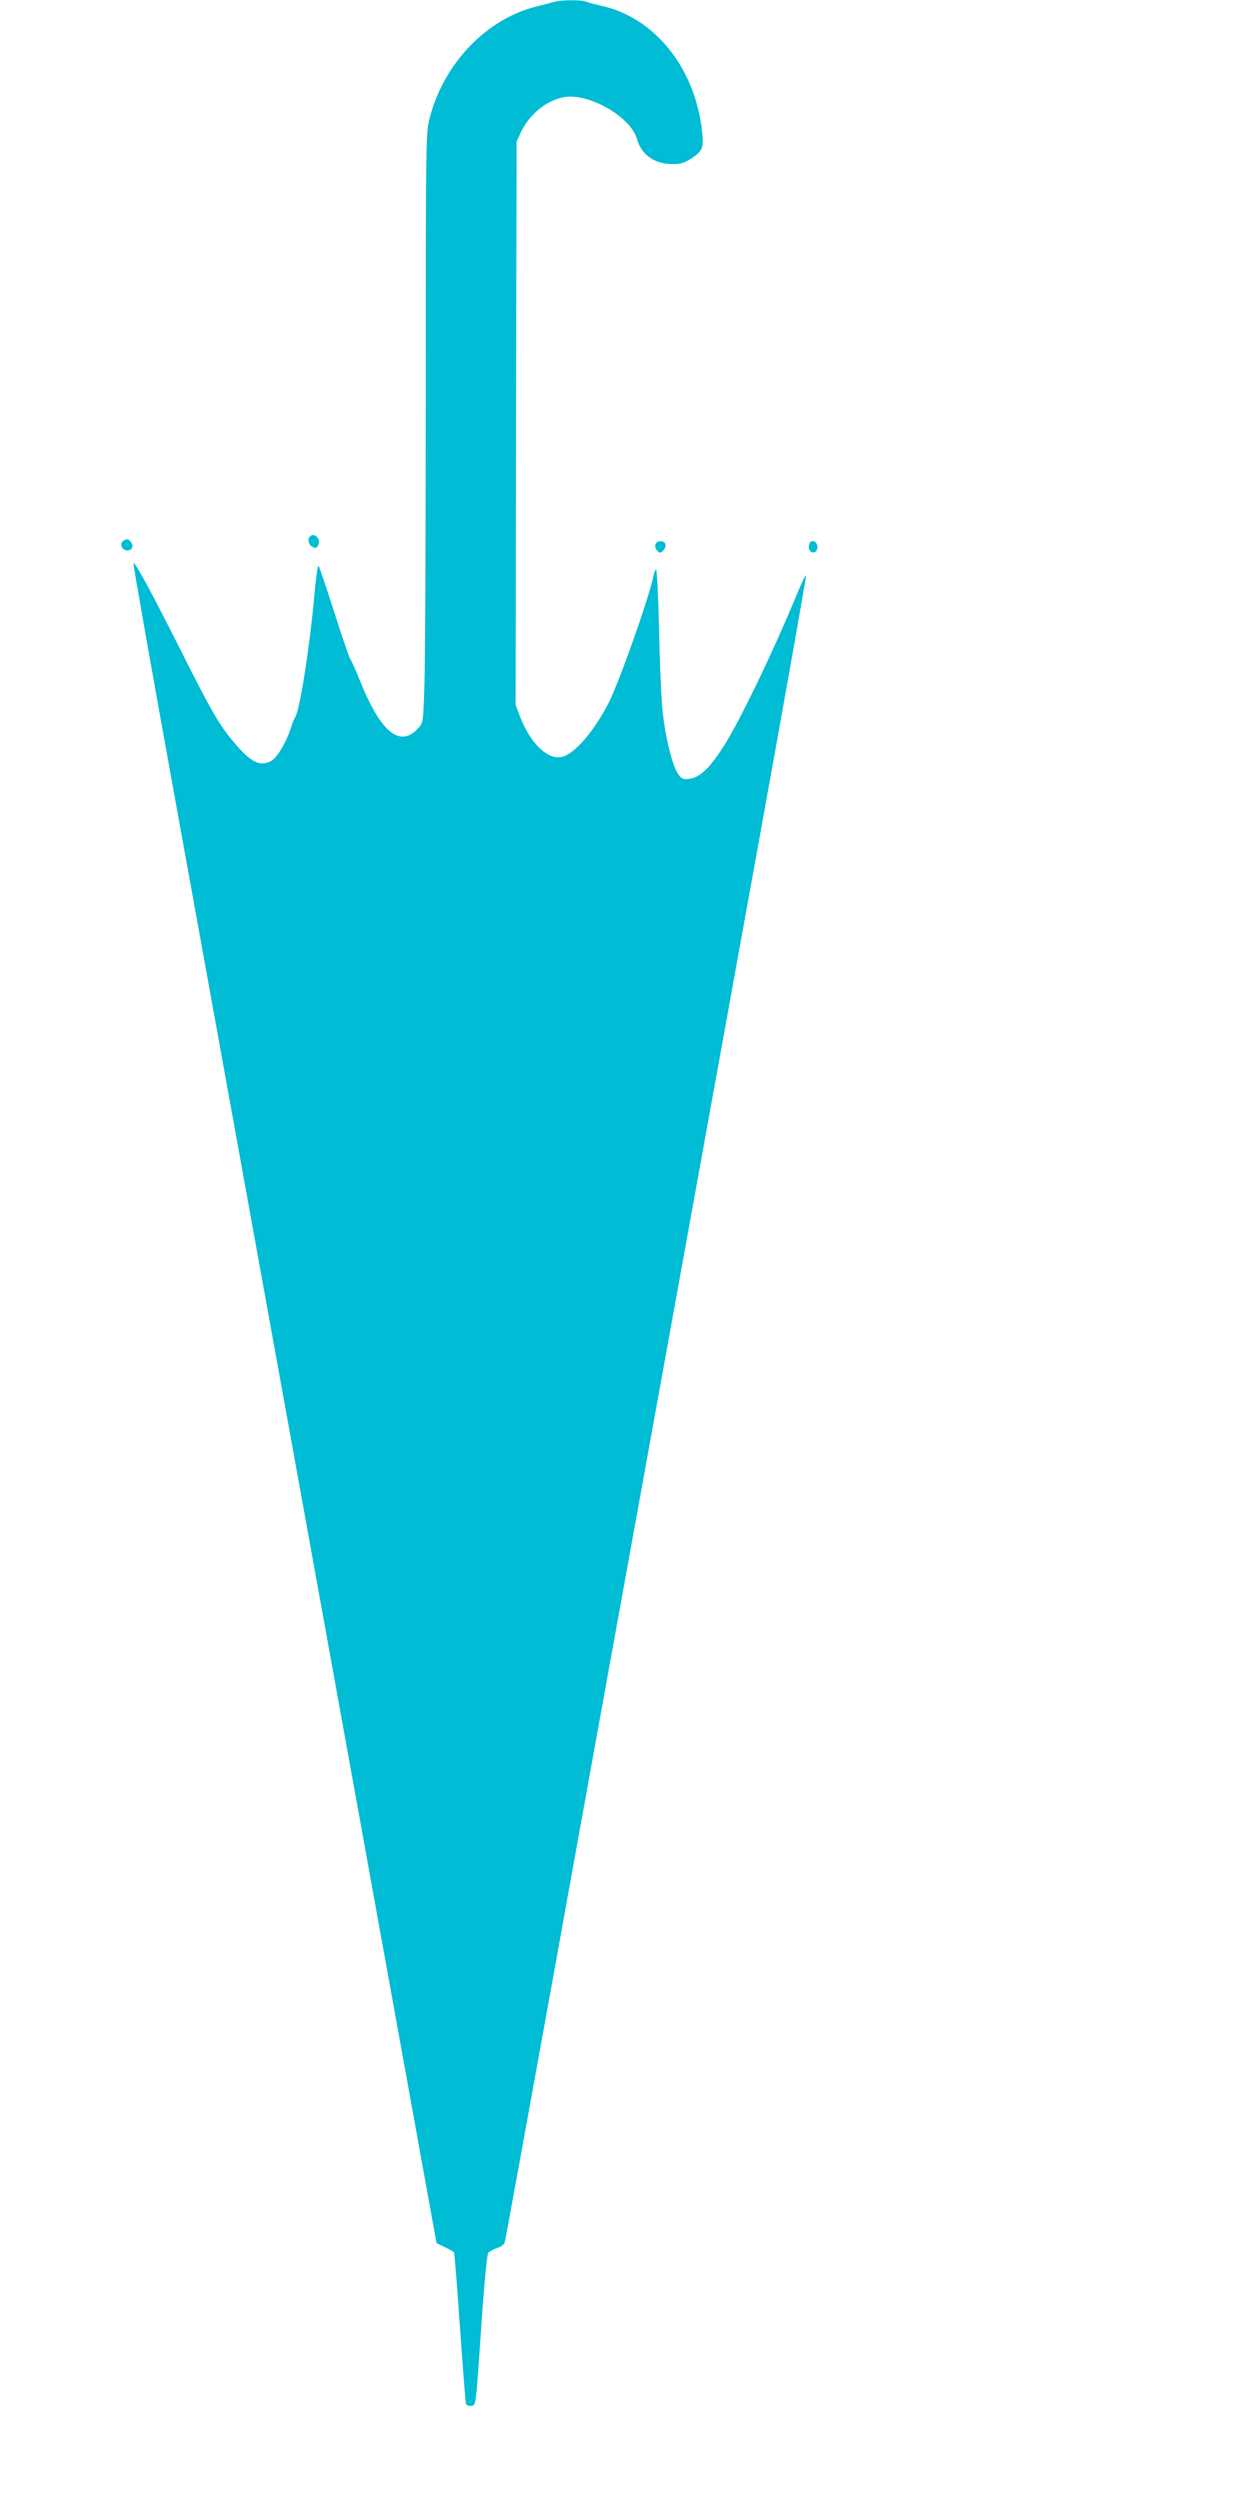 <?xml version="1.0" standalone="no"?>
<!DOCTYPE svg PUBLIC "-//W3C//DTD SVG 20010904//EN"
 "http://www.w3.org/TR/2001/REC-SVG-20010904/DTD/svg10.dtd">
<svg version="1.0" xmlns="http://www.w3.org/2000/svg"
 width="640pt" height="1280pt" viewBox="0 0 640 1280"
 preserveAspectRatio="xMidYMid meet">
<g transform="translate(0,1280) scale(0.1,-0.1)"
fill="#00bcd4" stroke="none">
<path d="M2835 12790 c-16 -5 -59 -16 -95 -25 -253 -65 -469 -293 -540 -569
-20 -77 -20 -109 -20 -1391 0 -721 -3 -1401 -7 -1509 -6 -196 -6 -197 -33
-226 -93 -100 -191 -19 -297 245 -20 50 -42 99 -49 110 -7 11 -45 121 -84 245
-40 124 -75 228 -79 233 -4 4 -13 -57 -20 -135 -24 -276 -77 -612 -101 -643
-4 -5 -13 -28 -20 -50 -23 -74 -72 -156 -103 -172 -59 -30 -106 -5 -198 107
-69 83 -111 156 -271 475 -142 282 -227 439 -235 432 -2 -3 92 -540 211 -1194
346 -1909 1207 -6666 1304 -7203 l37 -205 42 -20 c23 -11 44 -23 47 -26 3 -3
17 -176 31 -385 15 -208 28 -385 31 -392 2 -7 14 -12 26 -10 26 3 23 -21 57
477 12 171 25 299 31 307 7 7 27 18 45 24 19 6 36 19 39 28 3 9 109 591 236
1292 126 701 363 2006 525 2900 162 894 405 2235 540 2980 135 745 244 1359
242 1364 -2 5 -23 -38 -46 -95 -128 -308 -295 -655 -379 -785 -69 -107 -119
-154 -169 -161 -36 -5 -42 -2 -61 24 -31 44 -69 202 -81 338 -6 66 -14 254
-17 417 -4 164 -11 295 -15 293 -4 -3 -11 -20 -14 -38 -26 -119 -174 -537
-228 -644 -76 -149 -178 -267 -243 -279 -73 -14 -162 75 -213 211 l-21 56 2
1442 3 1442 21 46 c42 90 125 160 213 180 126 29 348 -95 382 -212 23 -82 90
-129 182 -129 43 0 63 6 100 31 58 38 63 57 48 164 -43 311 -247 557 -511 615
-30 7 -65 16 -78 21 -28 11 -126 10 -167 -1z"/>
<path d="M1587 10053 c-14 -13 -7 -43 13 -53 15 -8 21 -7 29 8 16 30 -19 69
-42 45z"/>
<path d="M632 10031 c-21 -13 -10 -46 16 -49 27 -4 40 22 22 43 -14 17 -20 18
-38 6z"/>
<path d="M3356 10013 c-4 -9 0 -23 9 -32 13 -14 17 -14 31 1 9 9 14 24 11 32
-8 21 -43 20 -51 -1z"/>
<path d="M4144 10016 c-9 -24 4 -48 23 -44 12 2 18 12 18 28 0 29 -32 41 -41
16z"/>
</g>
</svg>
